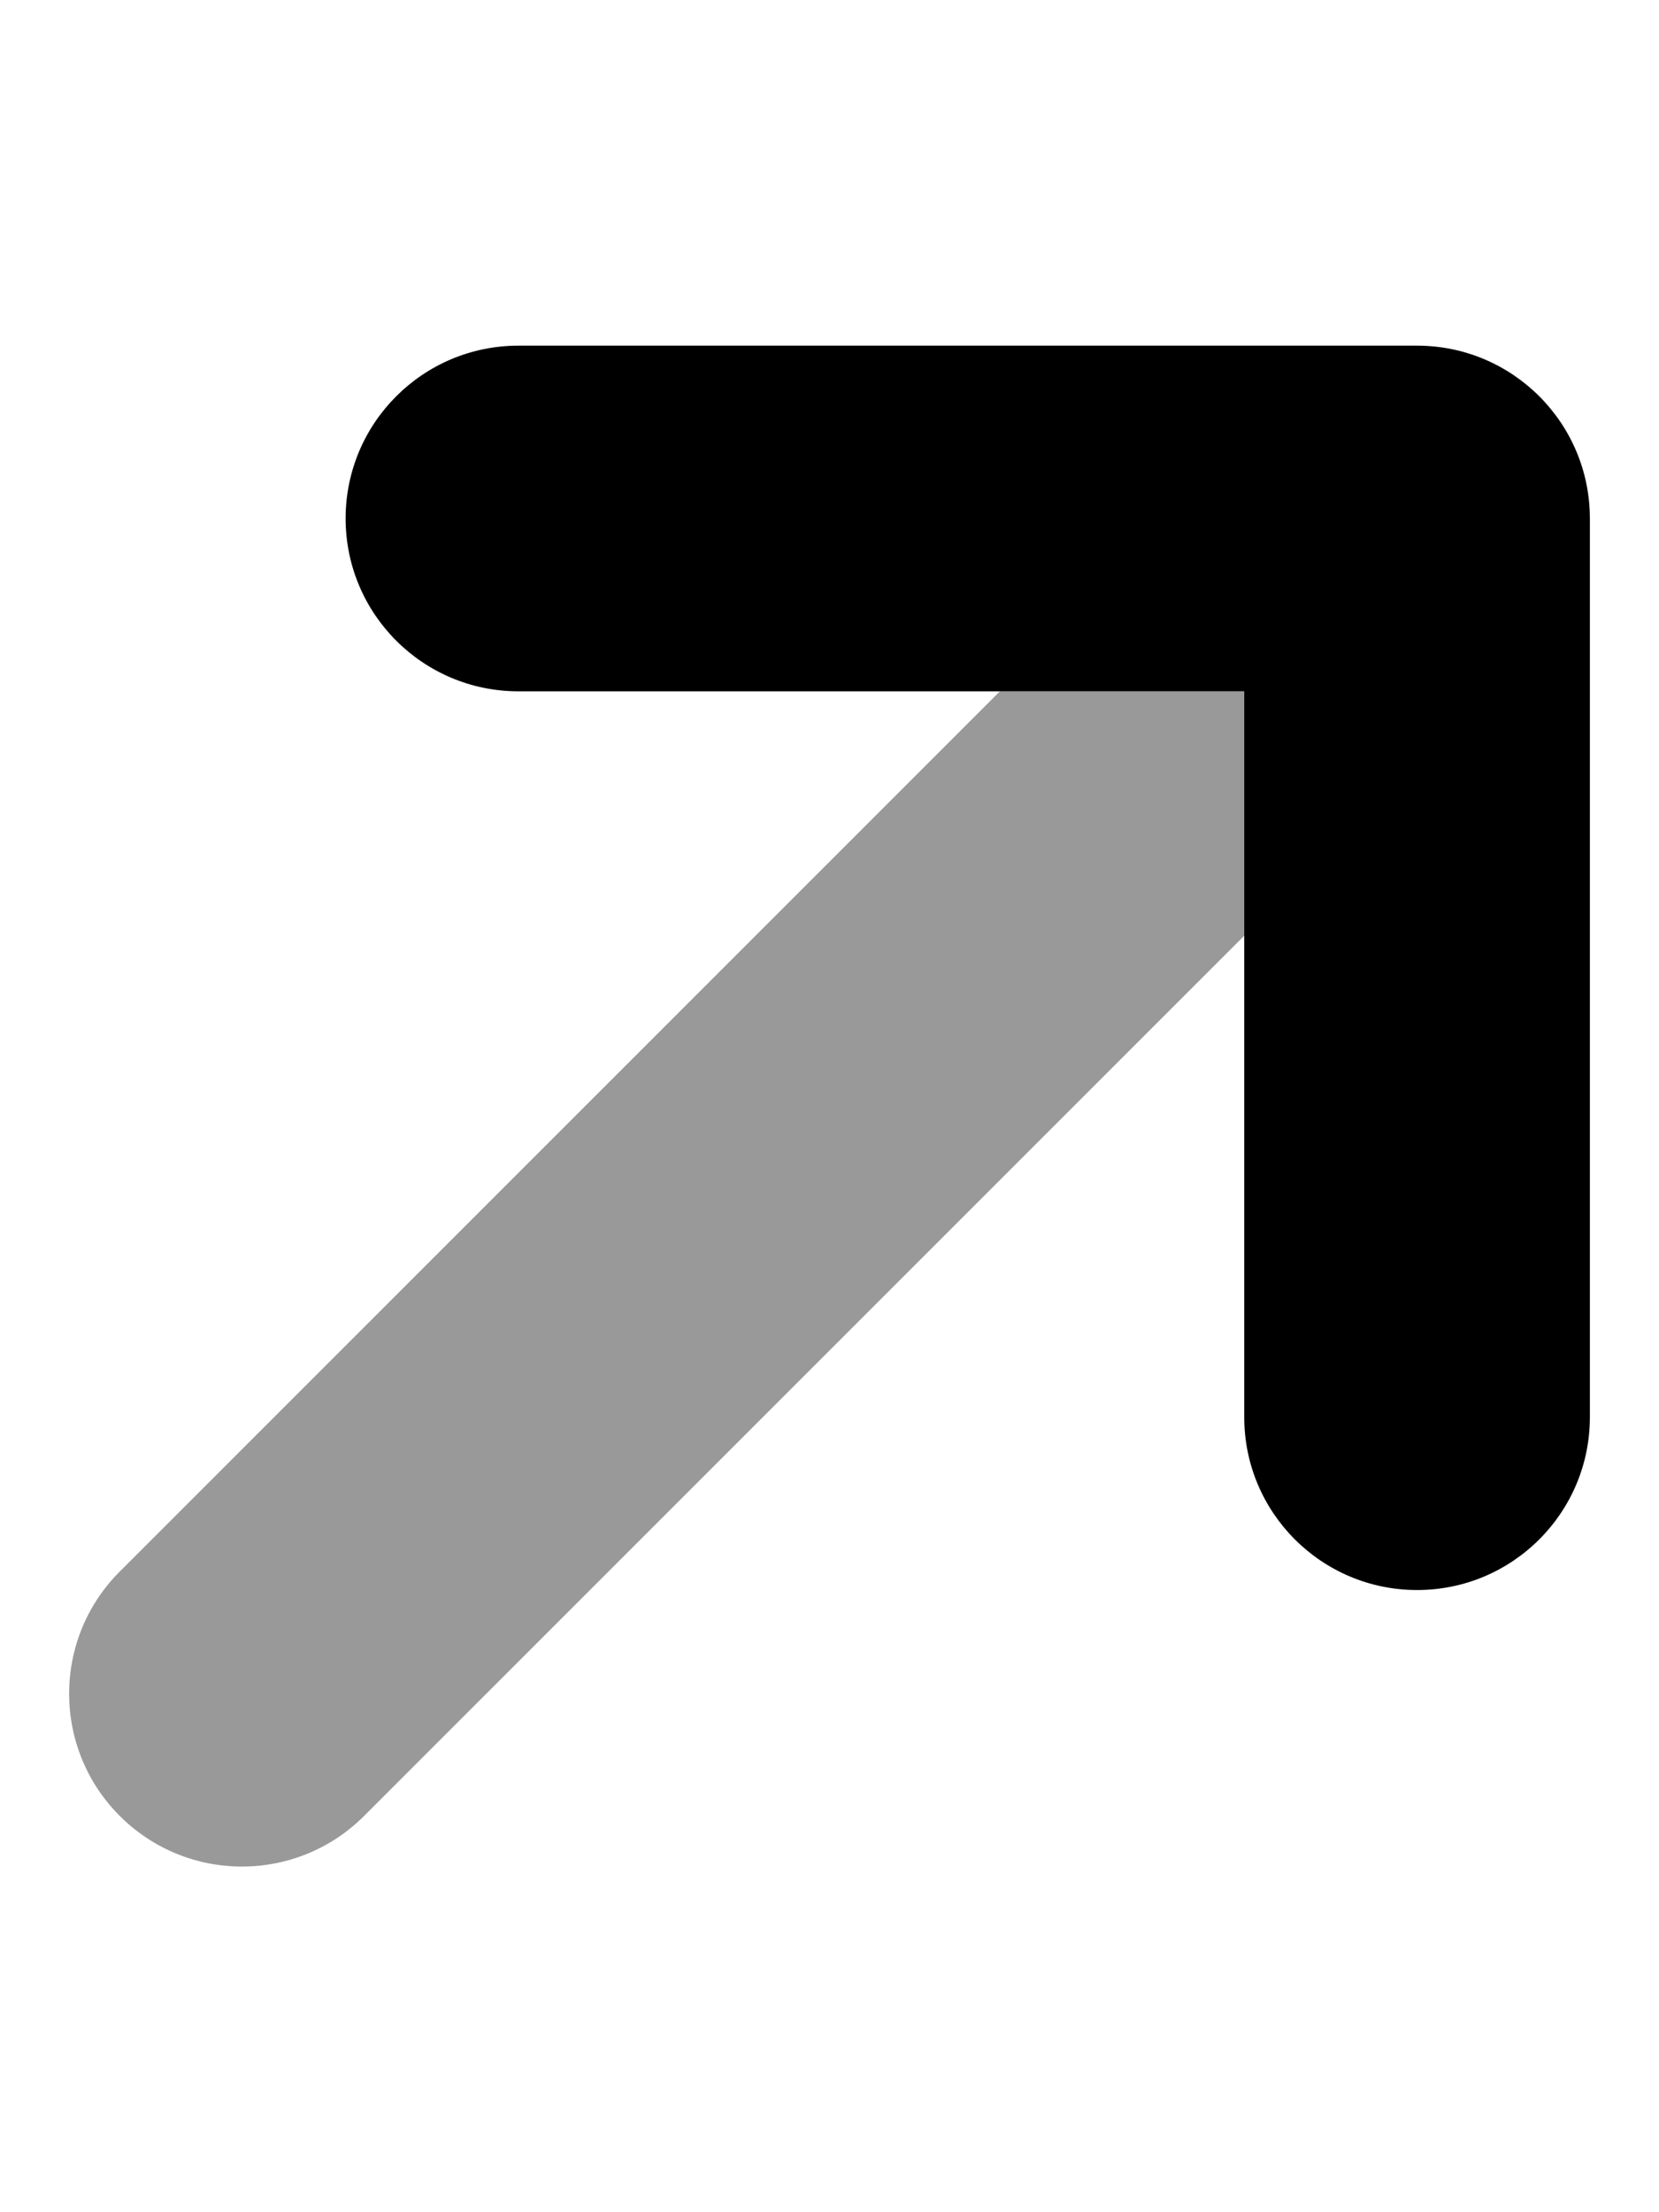<svg xmlns="http://www.w3.org/2000/svg" viewBox="0 0 384 512"><!-- Font Awesome Pro 6.0.0-alpha2 by @fontawesome - https://fontawesome.com License - https://fontawesome.com/license (Commercial License) --><defs><style>.fa-secondary{opacity:.4}</style></defs><path d="M288 160V216.562L84.281 420.281C68.656 435.906 43.344 435.906 27.719 420.281S12.094 379.344 27.719 363.719L231.437 160H288Z" class="fa-secondary"/><path d="M120 160C97.906 160 80 142.094 80 120S97.906 80 120 80H328C350.094 80 368 97.906 368 120V328C368 350.094 350.094 368 328 368S288 350.094 288 328V160H120Z" class="fa-primary"/></svg>